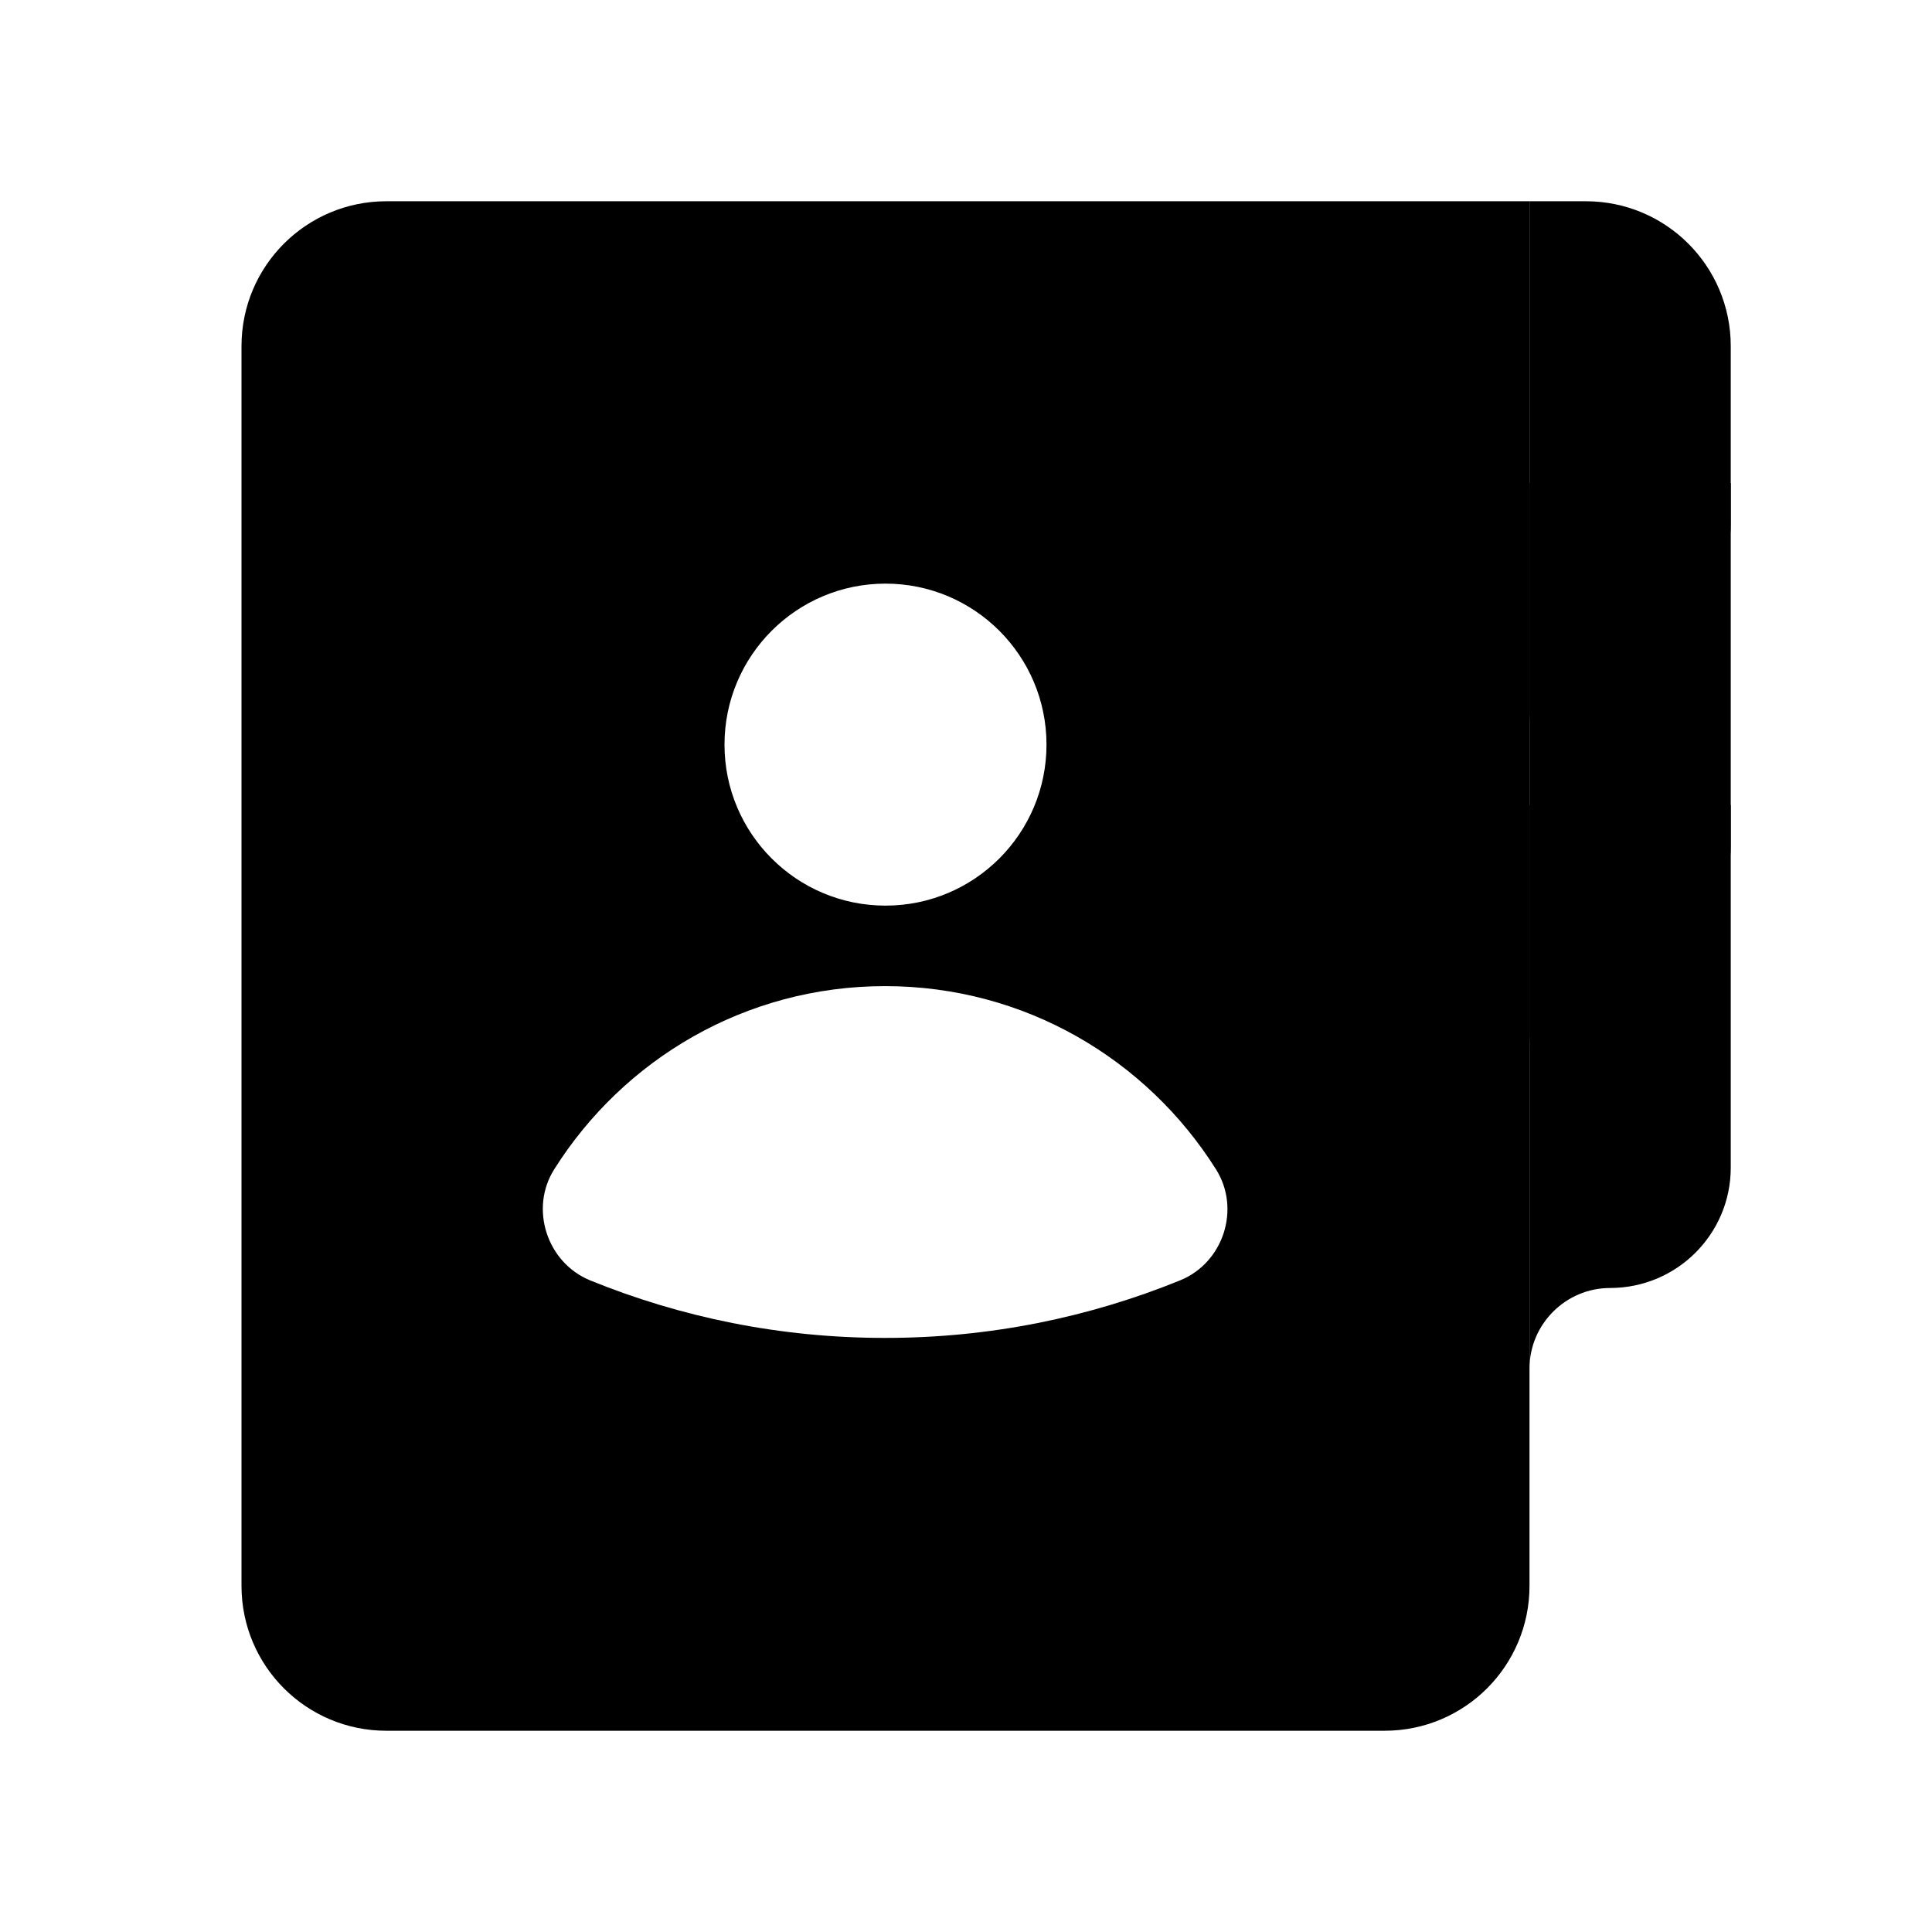 <svg width="48" height="48" viewBox="0 0 48 48" fill="none" xmlns="http://www.w3.org/2000/svg">
<g id="48X48_&#236;&#163;&#188;&#236;&#134;&#140;&#235;&#161;&#157;">
<path id="Vector" d="M0 48L48 48L48 0L0 0L0 48Z" fill="white" style="fill:white;fill-opacity:1;"/>
<g id="Group">
<path id="Vector_2" d="M43 20H38V34C38 32.9 38.9 32 40 32C41.66 32 43 30.66 43 29.01V20Z" fill="#2C6785" style="fill:#2C6785;fill:color(display-p3 0.172 0.404 0.522);fill-opacity:1;"/>
<path id="Vector_3" d="M43 12H38V26C38 24.9 38.9 24 40 24C41.66 24 43 22.66 43 21.01V12Z" fill="#387F97" style="fill:#387F97;fill:color(display-p3 0.22 0.498 0.592);fill-opacity:1;"/>
<path id="Vector_4" d="M38 18C38 16.9 38.9 16 40 16C41.66 16 43 14.66 43 13.01V8.6C43 6.61 41.39 5 39.4 5H38V18Z" fill="#479EAE" style="fill:#479EAE;fill:color(display-p3 0.278 0.62 0.682);fill-opacity:1;"/>
<path id="Vector_5" d="M9.6 5C7.61 5 6 6.61 6 8.6V39.4C6 41.39 7.61 43 9.6 43H34.4C36.39 43 38 41.39 38 39.4V5H9.6Z" fill="#54B9C0" style="fill:#54B9C0;fill:color(display-p3 0.329 0.726 0.753);fill-opacity:1;"/>
<path id="Vector_6" d="M22 22.5C24.209 22.5 26 20.709 26 18.5C26 16.291 24.209 14.5 22 14.5C19.791 14.5 18 16.291 18 18.5C18 20.709 19.791 22.5 22 22.5Z" fill="white" style="fill:white;fill-opacity:1;"/>
<path id="Vector_7" d="M22 33.24C24.59 33.24 27.06 32.73 29.32 31.81C30.4 31.37 30.83 30.03 30.21 29.05C28.49 26.32 25.46 24.5 21.99 24.5C18.52 24.5 15.49 26.32 13.77 29.05C13.15 30.03 13.59 31.37 14.66 31.81C16.92 32.73 19.39 33.24 21.98 33.24H22Z" fill="white" style="fill:white;fill-opacity:1;"/>
</g>
</g>
</svg>
